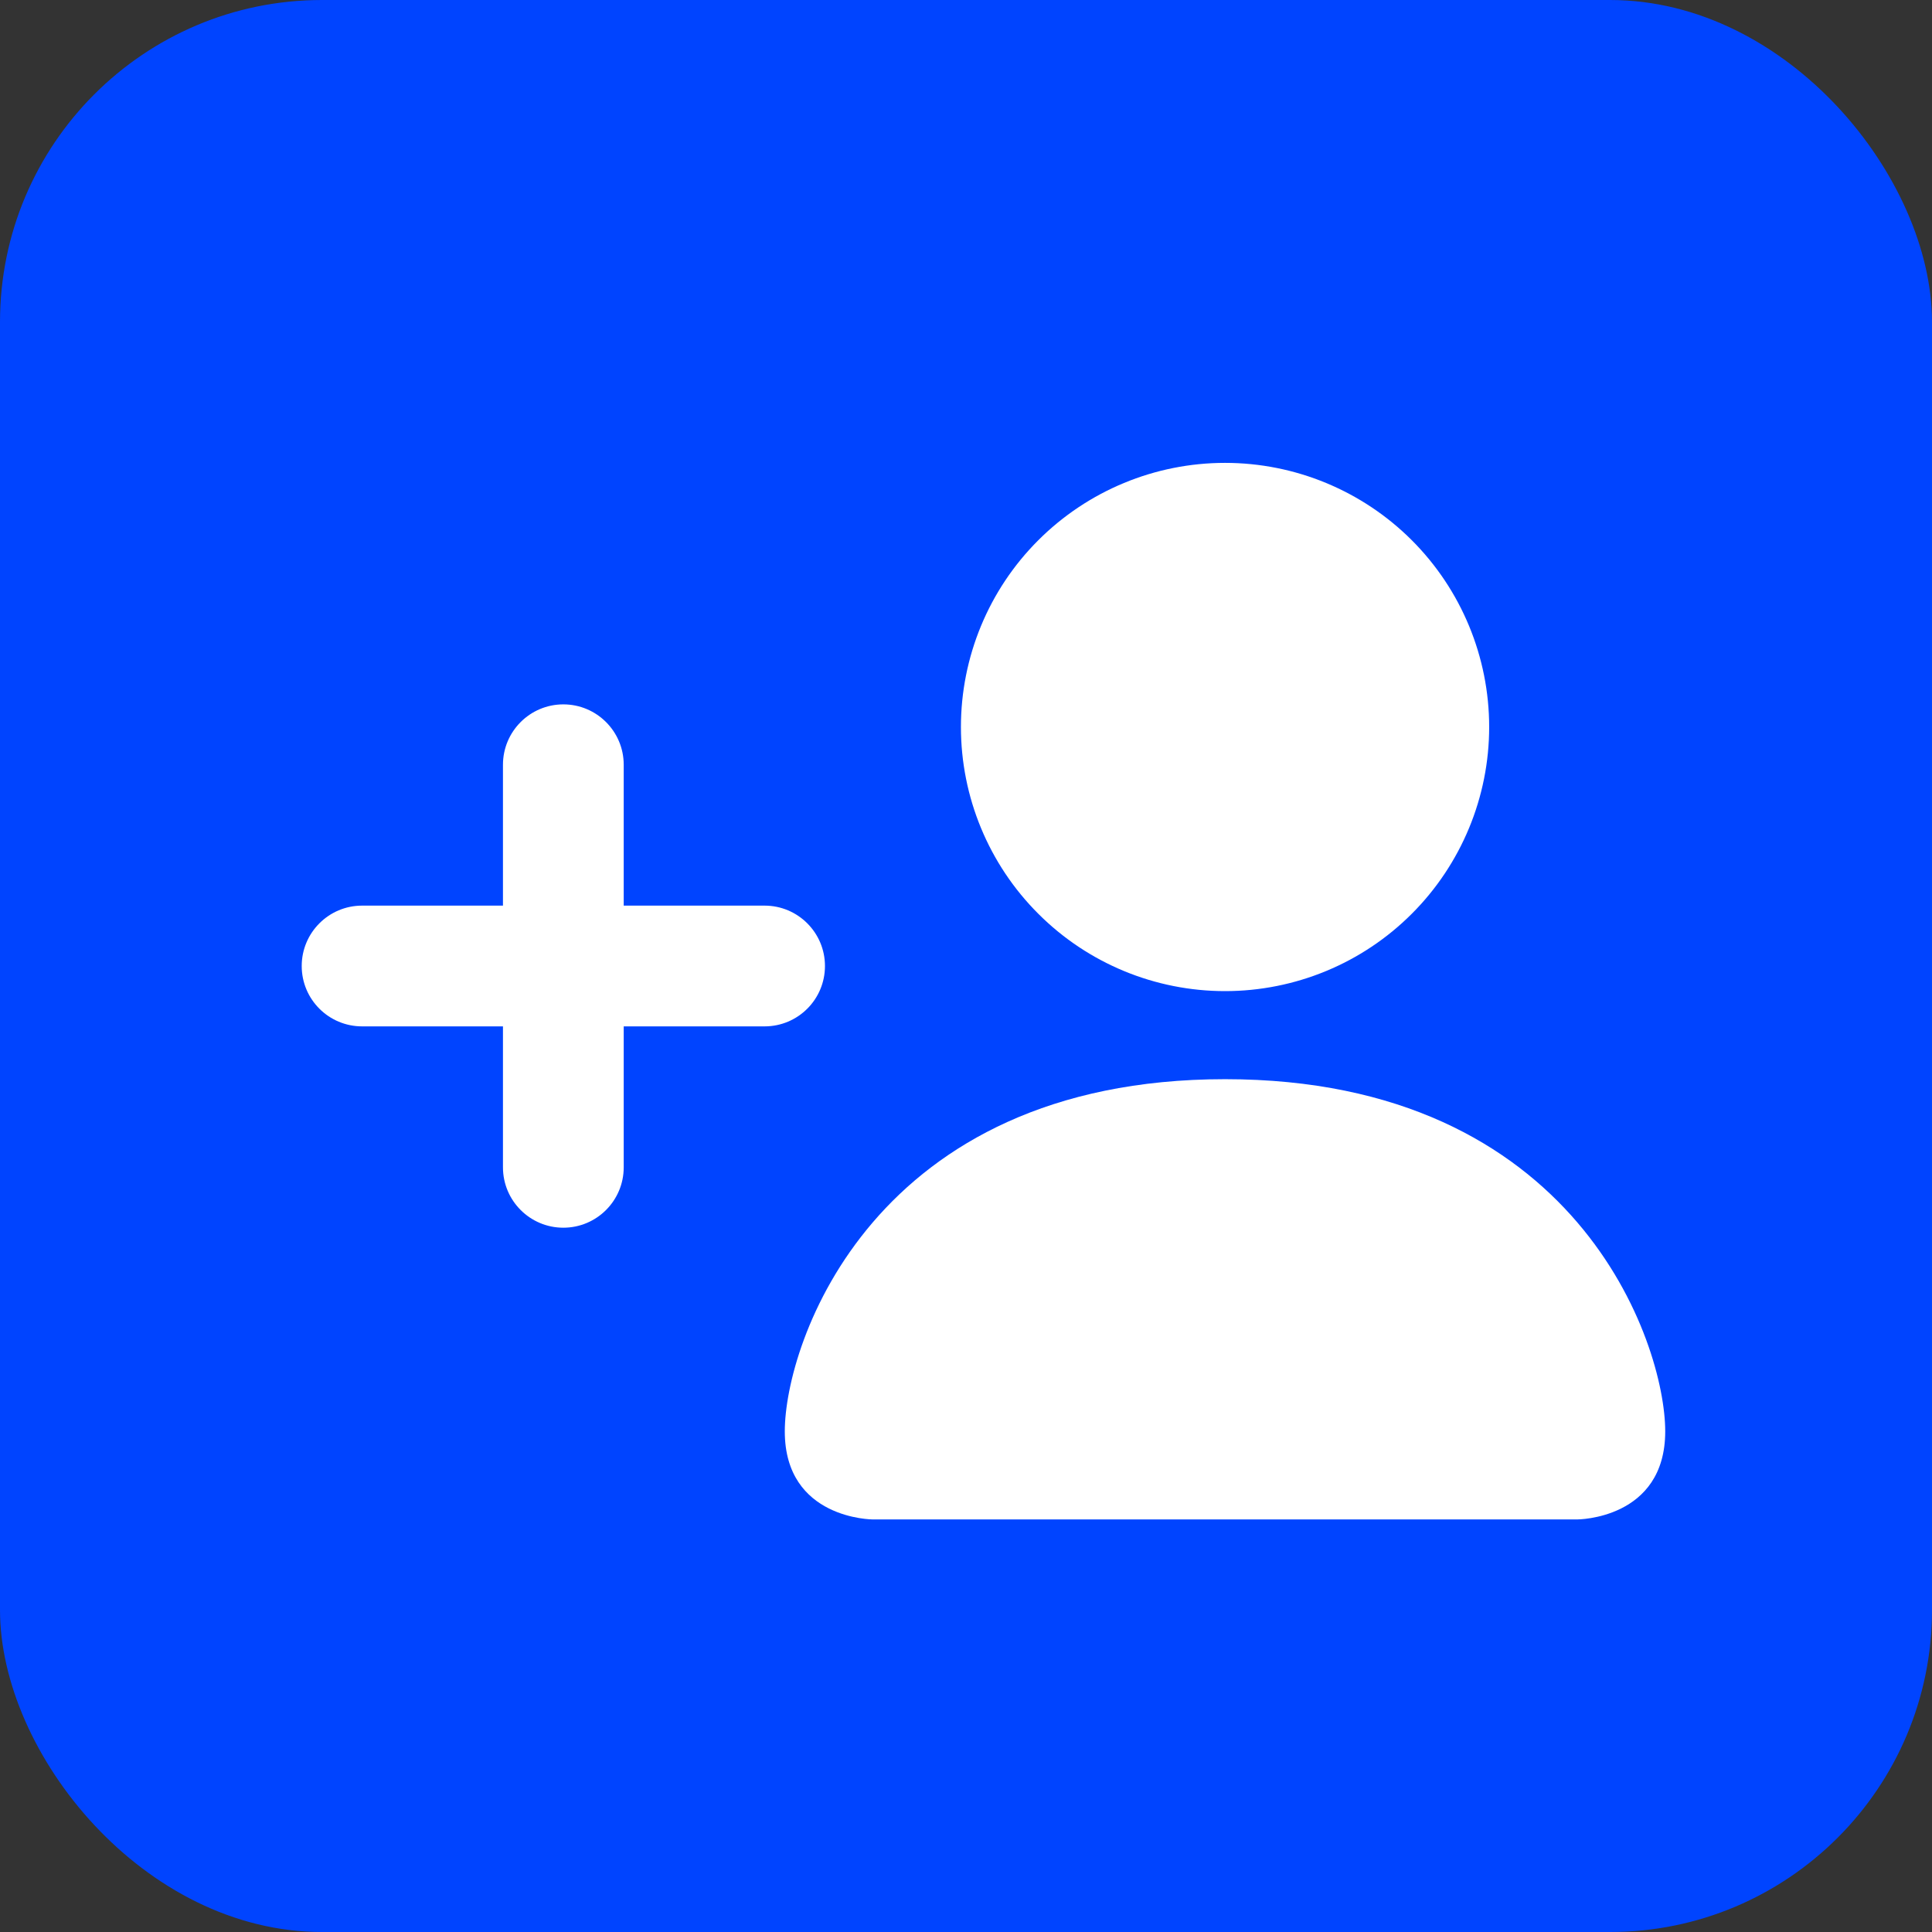 <svg width="24" height="24" viewBox="0 0 24 24" fill="none" xmlns="http://www.w3.org/2000/svg">
<rect x="0" y="0" width="24" height="24" fill="#333333" stroke="none"/>
<rect width="24" height="24" rx="4" fill="#0044FF"/>
<path fill-rule="evenodd" clip-rule="evenodd" d="M9.749 17.781C9.749 18.875 10.843 18.875 10.843 18.875H19.593C19.593 18.875 20.686 18.875 20.686 17.781C20.686 16.688 19.593 13.406 15.218 13.406C10.843 13.406 9.749 16.688 9.749 17.781ZM17.538 11.351C16.923 11.967 16.088 12.312 15.218 12.312C14.348 12.312 13.513 11.967 12.898 11.351C12.282 10.736 11.937 9.901 11.937 9.031C11.937 8.161 12.282 7.326 12.898 6.711C13.513 6.096 14.348 5.75 15.218 5.75C16.088 5.75 16.923 6.096 17.538 6.711C18.153 7.326 18.499 8.161 18.499 9.031C18.499 9.901 18.153 10.736 17.538 11.351ZM6.998 15.251C7.412 15.251 7.748 14.915 7.748 14.501V12.75H9.498C9.912 12.75 10.248 12.415 10.248 12C10.248 11.586 9.912 11.25 9.498 11.25H7.748V9.5C7.748 9.086 7.412 8.75 6.998 8.75C6.584 8.75 6.248 9.086 6.248 9.5V11.25H4.498C4.084 11.25 3.748 11.586 3.748 12C3.748 12.415 4.084 12.75 4.498 12.75H6.248V14.501C6.248 14.915 6.584 15.251 6.998 15.251Z" fill="white"/>
</svg>
